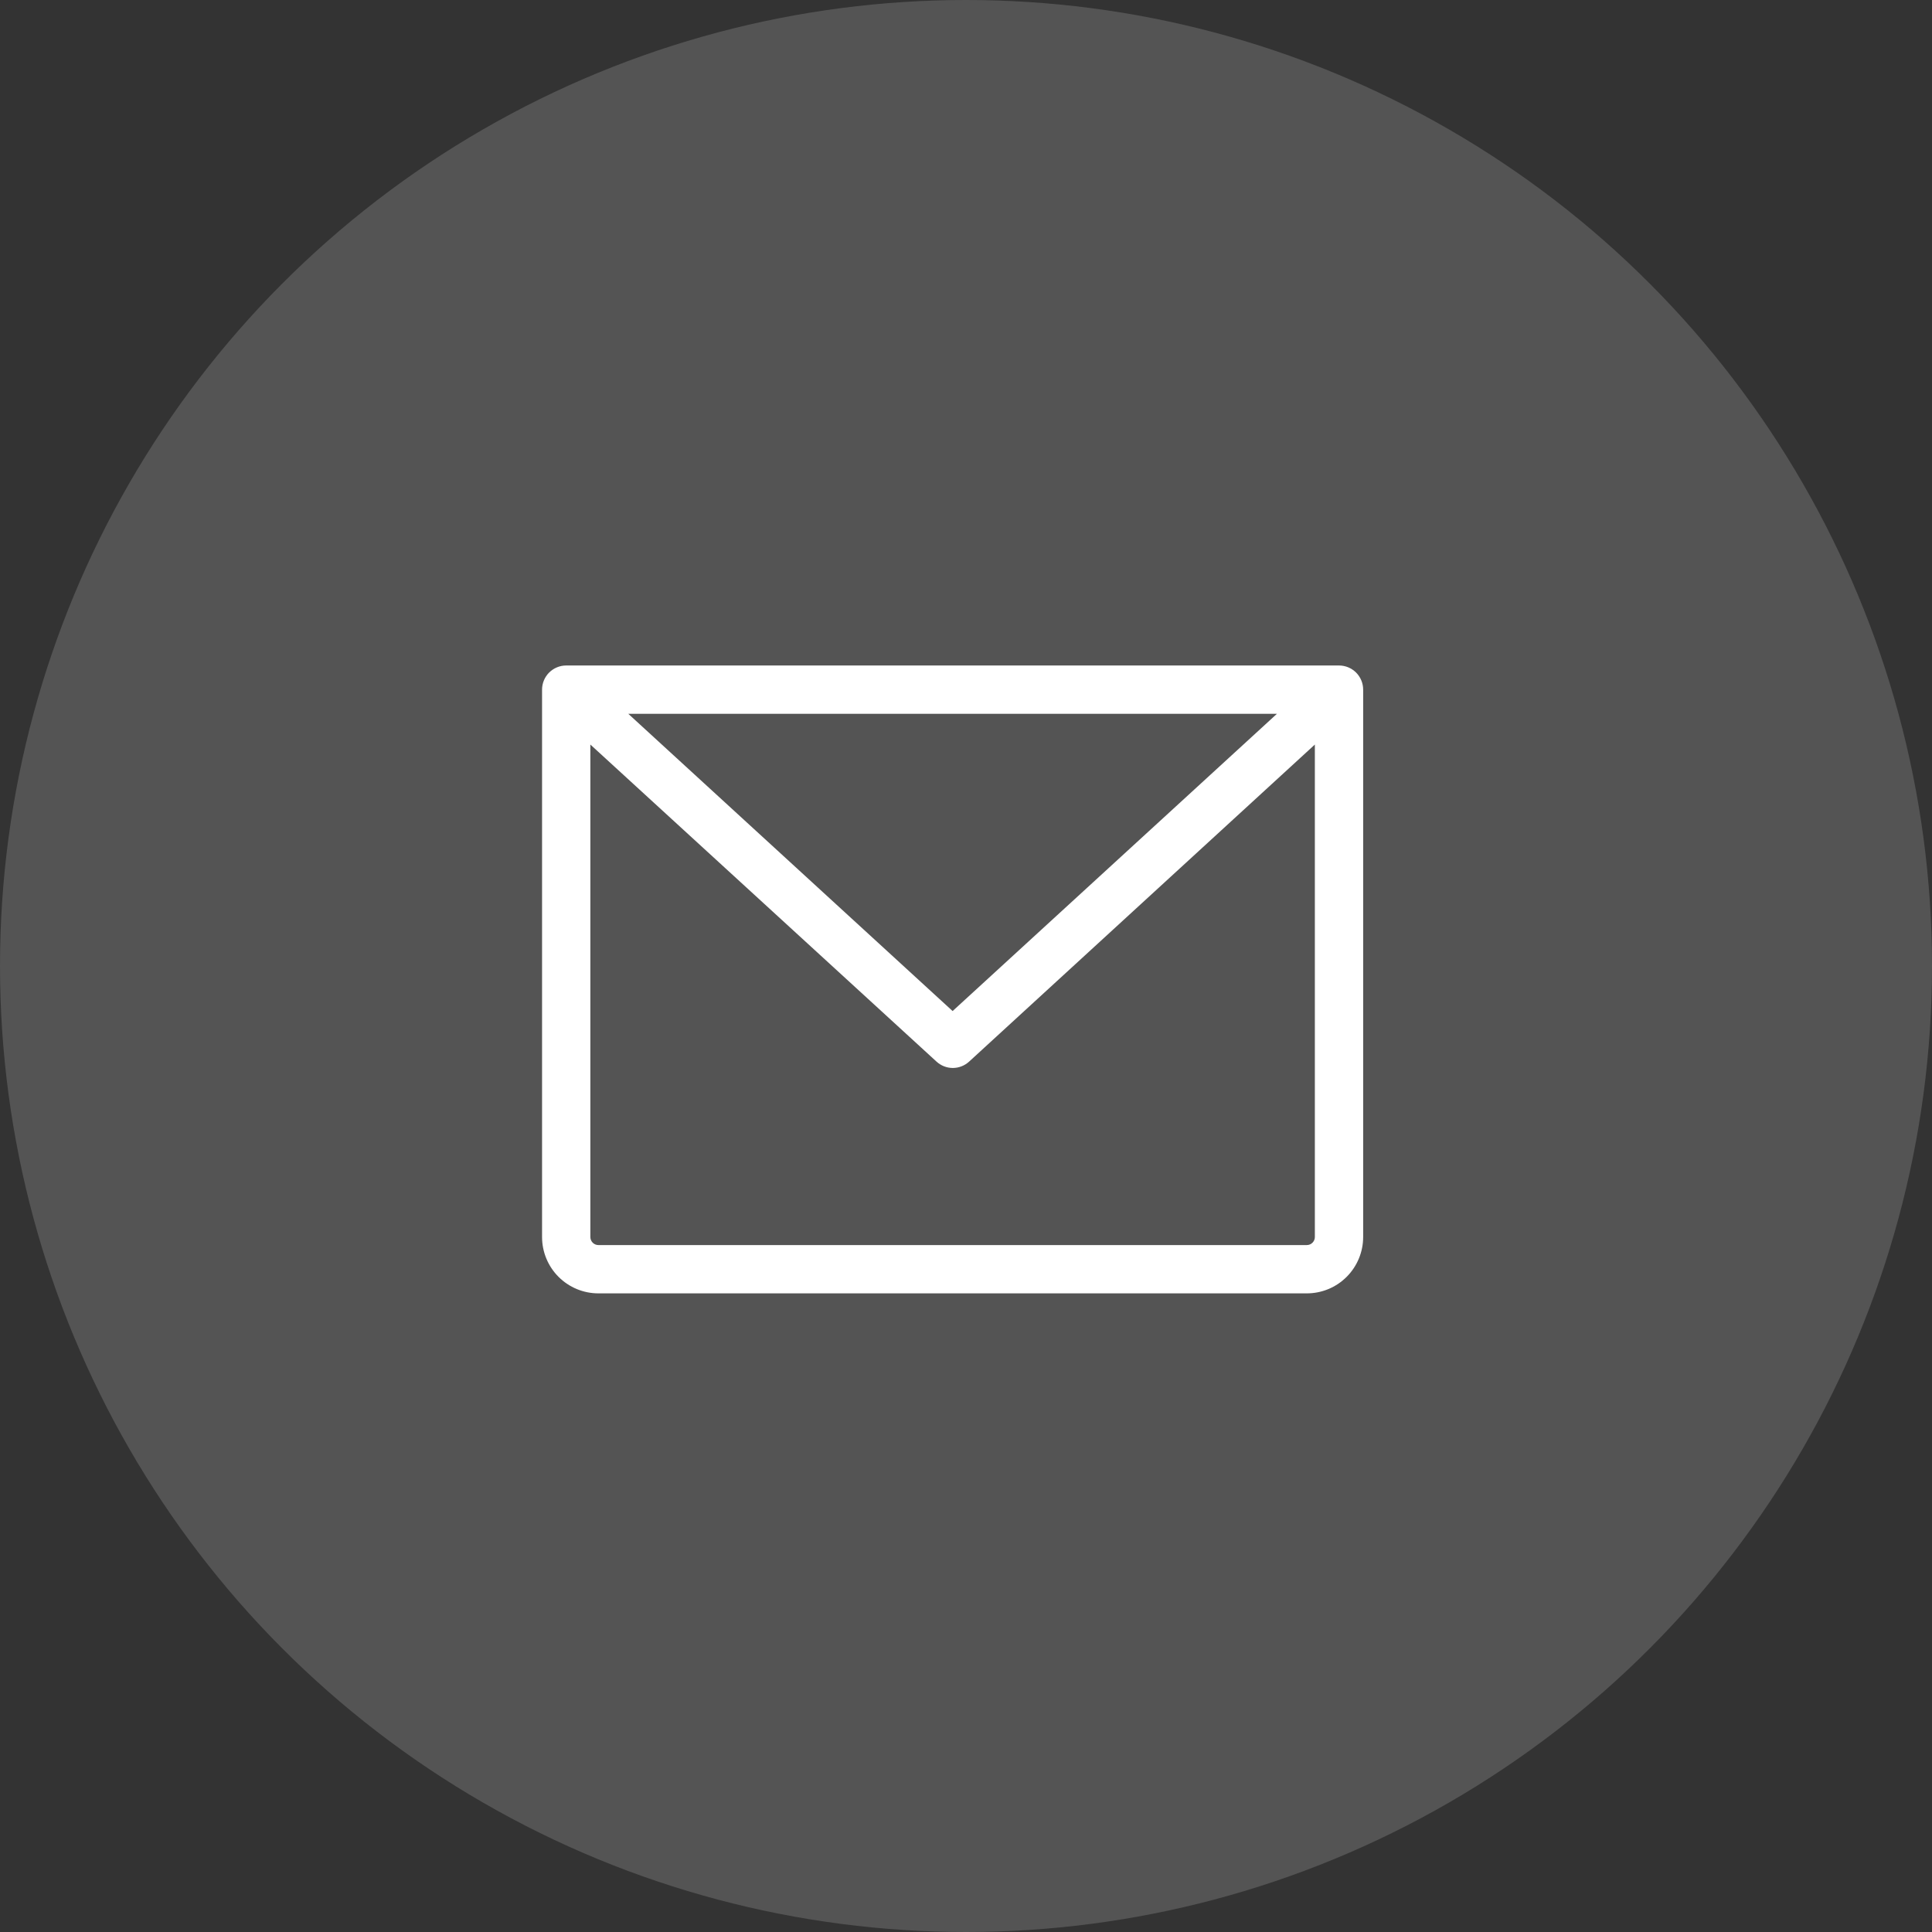 <svg width="72" height="72" viewBox="0 0 72 72" fill="none" xmlns="http://www.w3.org/2000/svg">
<rect x="0" y="0" width="72" height="72" fill="#333333" stroke="none"/>
<circle opacity="0.2" cx="36" cy="36" r="36" fill="#D9D9D9"/>
<path d="M49.901 24.801H21.101C20.863 24.801 20.634 24.896 20.465 25.064C20.296 25.233 20.201 25.462 20.201 25.701V46.1C20.201 46.657 20.422 47.191 20.816 47.585C21.21 47.979 21.744 48.2 22.301 48.2H48.701C49.258 48.2 49.792 47.979 50.185 47.585C50.579 47.191 50.801 46.657 50.801 46.1V25.701C50.801 25.462 50.706 25.233 50.537 25.064C50.368 24.896 50.139 24.801 49.901 24.801ZM47.588 26.601L35.501 37.679L23.414 26.601H47.588ZM48.701 46.4H22.301C22.222 46.4 22.145 46.369 22.089 46.312C22.033 46.256 22.001 46.18 22.001 46.1V27.747L34.901 39.563C35.067 39.715 35.283 39.8 35.508 39.8C35.733 39.8 35.95 39.715 36.116 39.563L49.001 27.747V46.1C49.001 46.18 48.969 46.256 48.913 46.312C48.856 46.369 48.78 46.4 48.701 46.4Z" fill="white"/>
</svg>
